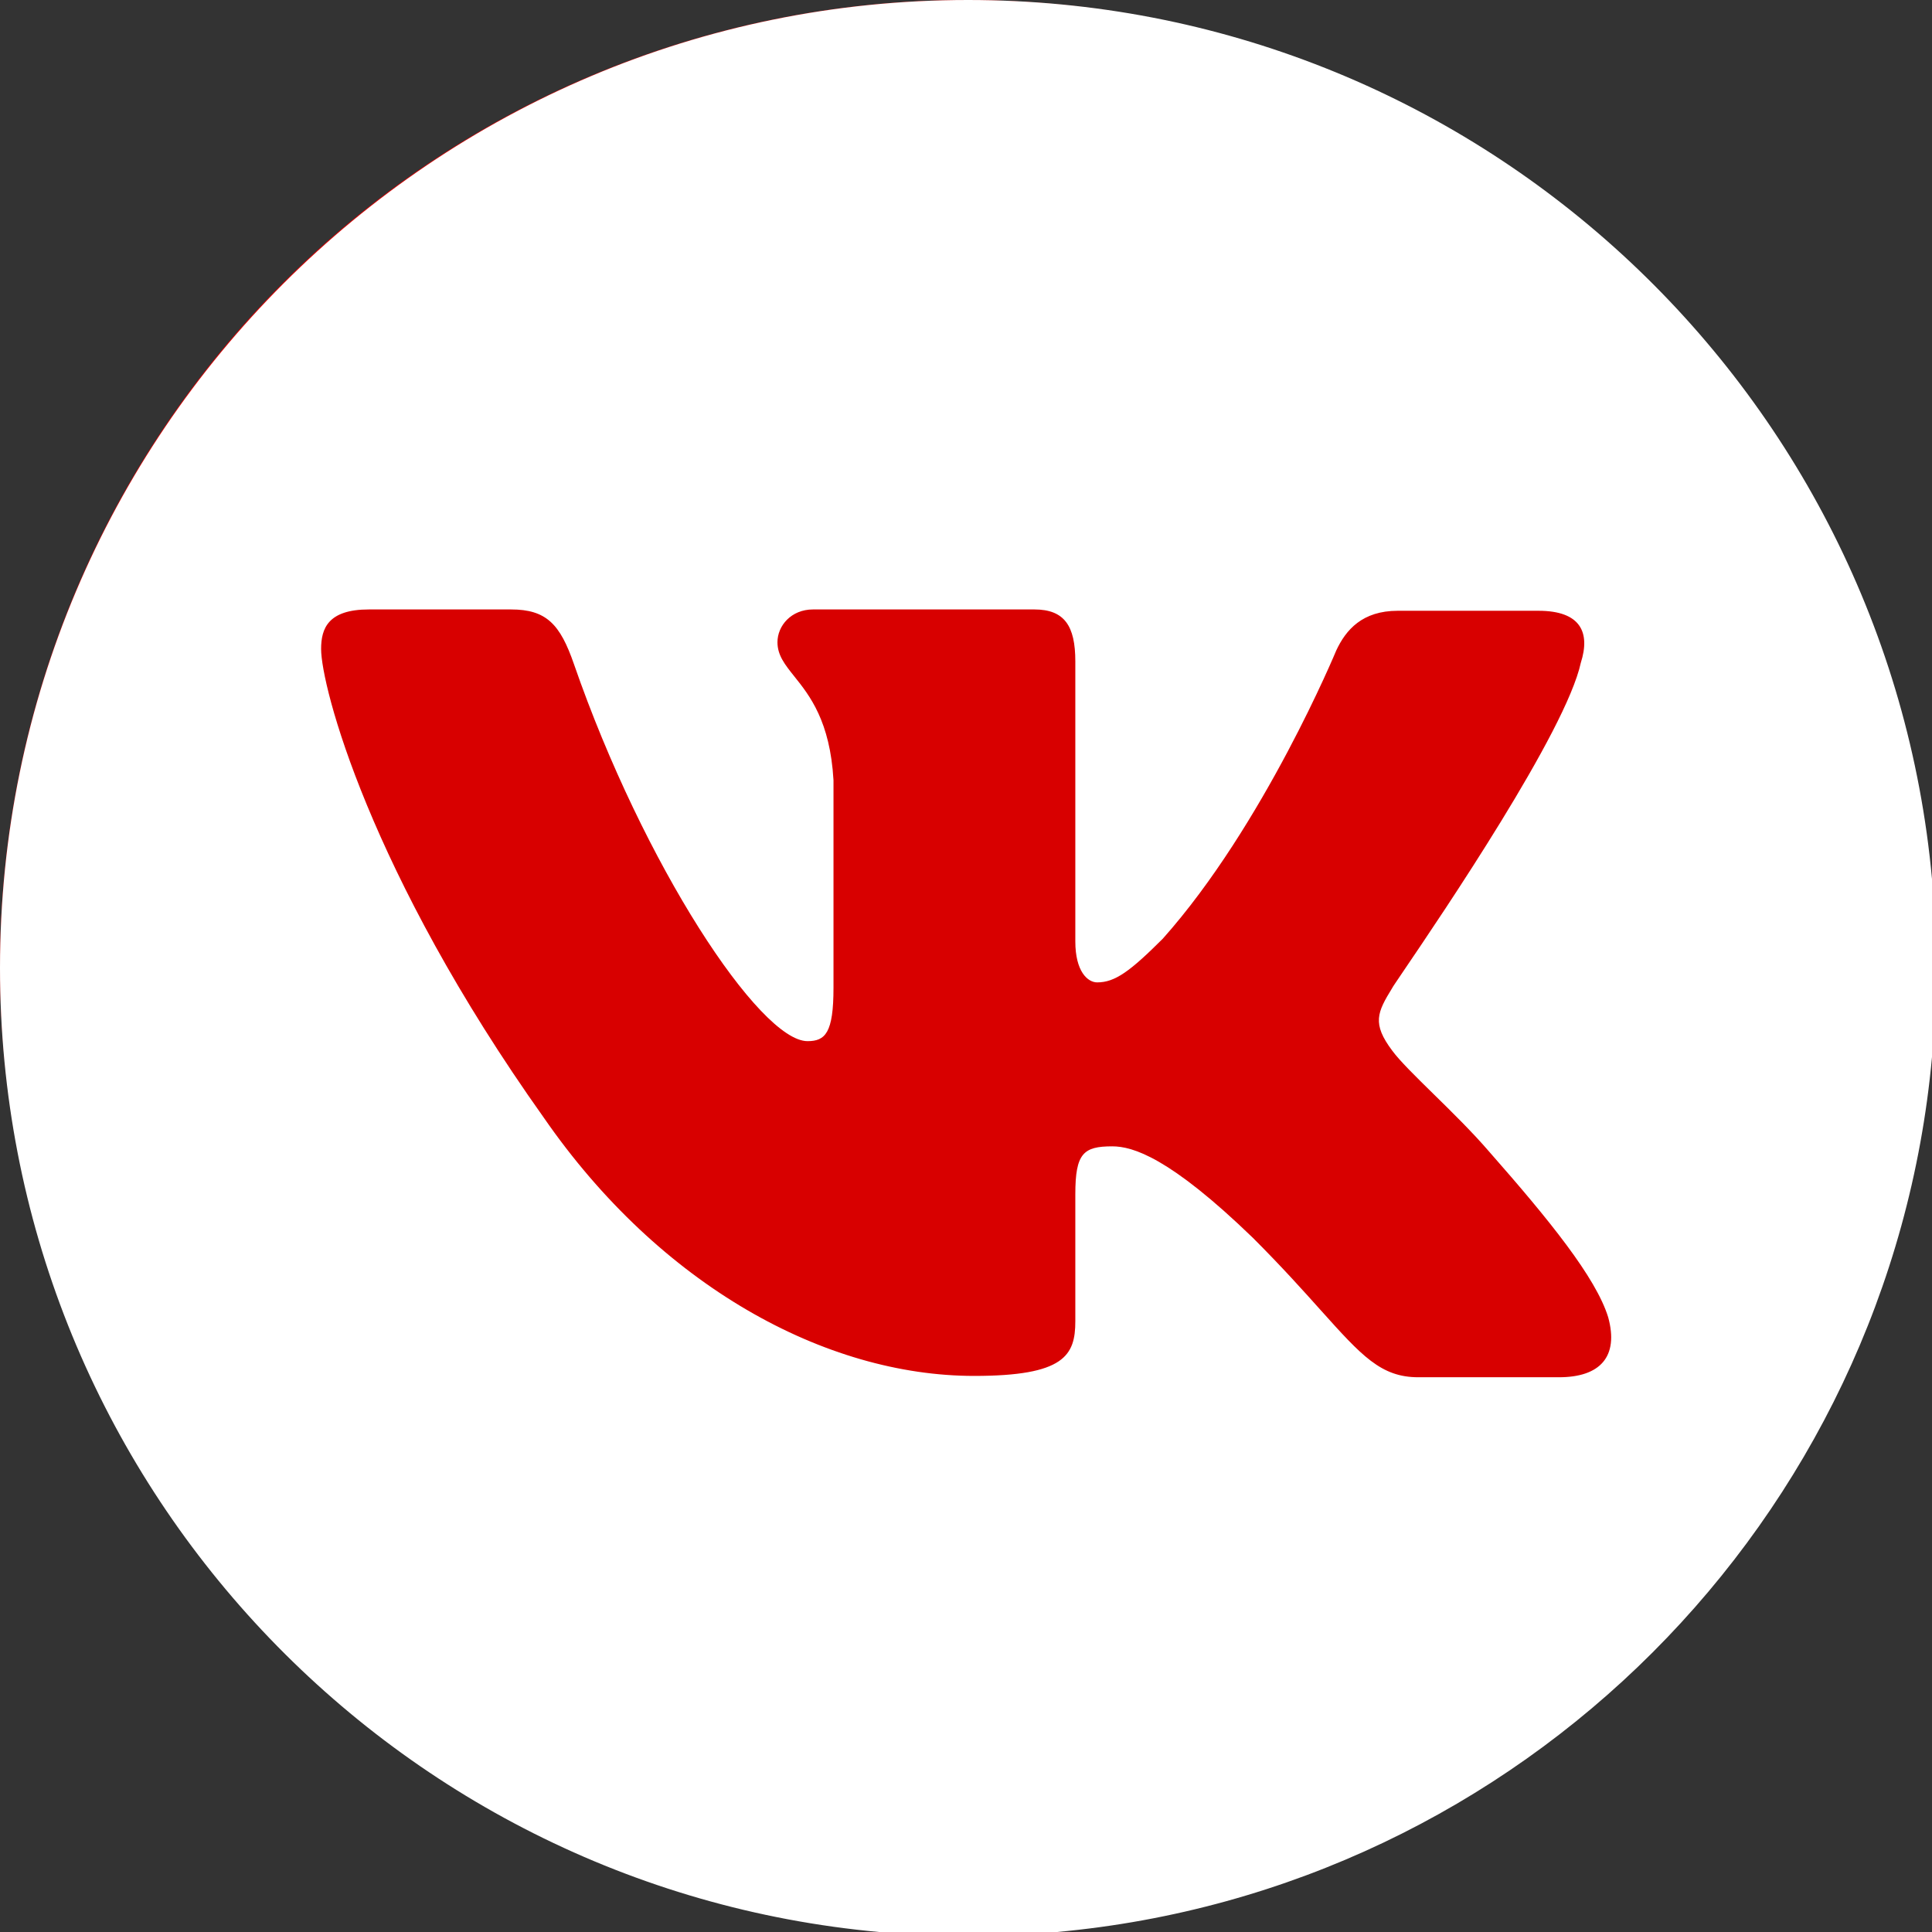 <?xml version="1.0" encoding="UTF-8"?> <svg xmlns="http://www.w3.org/2000/svg" width="29" height="29" viewBox="0 0 29 29" fill="none"><rect x="0" y="0" width="29" height="29" fill="#333333" stroke="none"/><circle cx="14.5" cy="14.5" r="14.5" fill="#D80000"></circle><path fill-rule="evenodd" clip-rule="evenodd" d="M0 14.53C0 22.105 5.796 28.326 13.195 29H15.866C22.825 28.366 28.366 22.825 29 15.866V13.195C28.326 5.796 22.105 0 14.53 0C6.505 0 0 6.505 0 14.53ZM23.093 9.168C23.729 9.168 23.873 9.496 23.729 9.947C23.505 10.981 21.645 13.724 21.068 14.574C20.959 14.735 20.896 14.828 20.899 14.828C20.673 15.197 20.591 15.362 20.899 15.772C21.01 15.923 21.246 16.155 21.515 16.419C21.793 16.691 22.105 16.998 22.355 17.289C23.258 18.315 23.955 19.176 24.139 19.771C24.303 20.366 24.016 20.673 23.401 20.673H21.289C20.729 20.673 20.44 20.352 19.825 19.667C19.562 19.373 19.238 19.012 18.807 18.581C17.556 17.371 17.002 17.207 16.695 17.207C16.264 17.207 16.141 17.31 16.141 17.925V19.832C16.141 20.345 15.977 20.653 14.623 20.653C12.388 20.653 9.907 19.299 8.163 16.777C5.538 13.085 4.82 10.296 4.82 9.742C4.82 9.435 4.923 9.148 5.538 9.148H7.671C8.204 9.148 8.409 9.373 8.615 9.968C9.66 12.983 11.404 15.628 12.121 15.628C12.388 15.628 12.511 15.505 12.511 14.828V11.711C12.46 10.825 12.152 10.439 11.923 10.153C11.781 9.975 11.67 9.836 11.67 9.64C11.67 9.394 11.875 9.148 12.204 9.148H15.526C15.977 9.148 16.141 9.394 16.141 9.927V14.131C16.141 14.582 16.326 14.746 16.469 14.746C16.736 14.746 16.961 14.582 17.454 14.09C18.971 12.388 20.058 9.763 20.058 9.763C20.202 9.455 20.448 9.168 20.981 9.168H23.093Z" fill="white"></path></svg> 